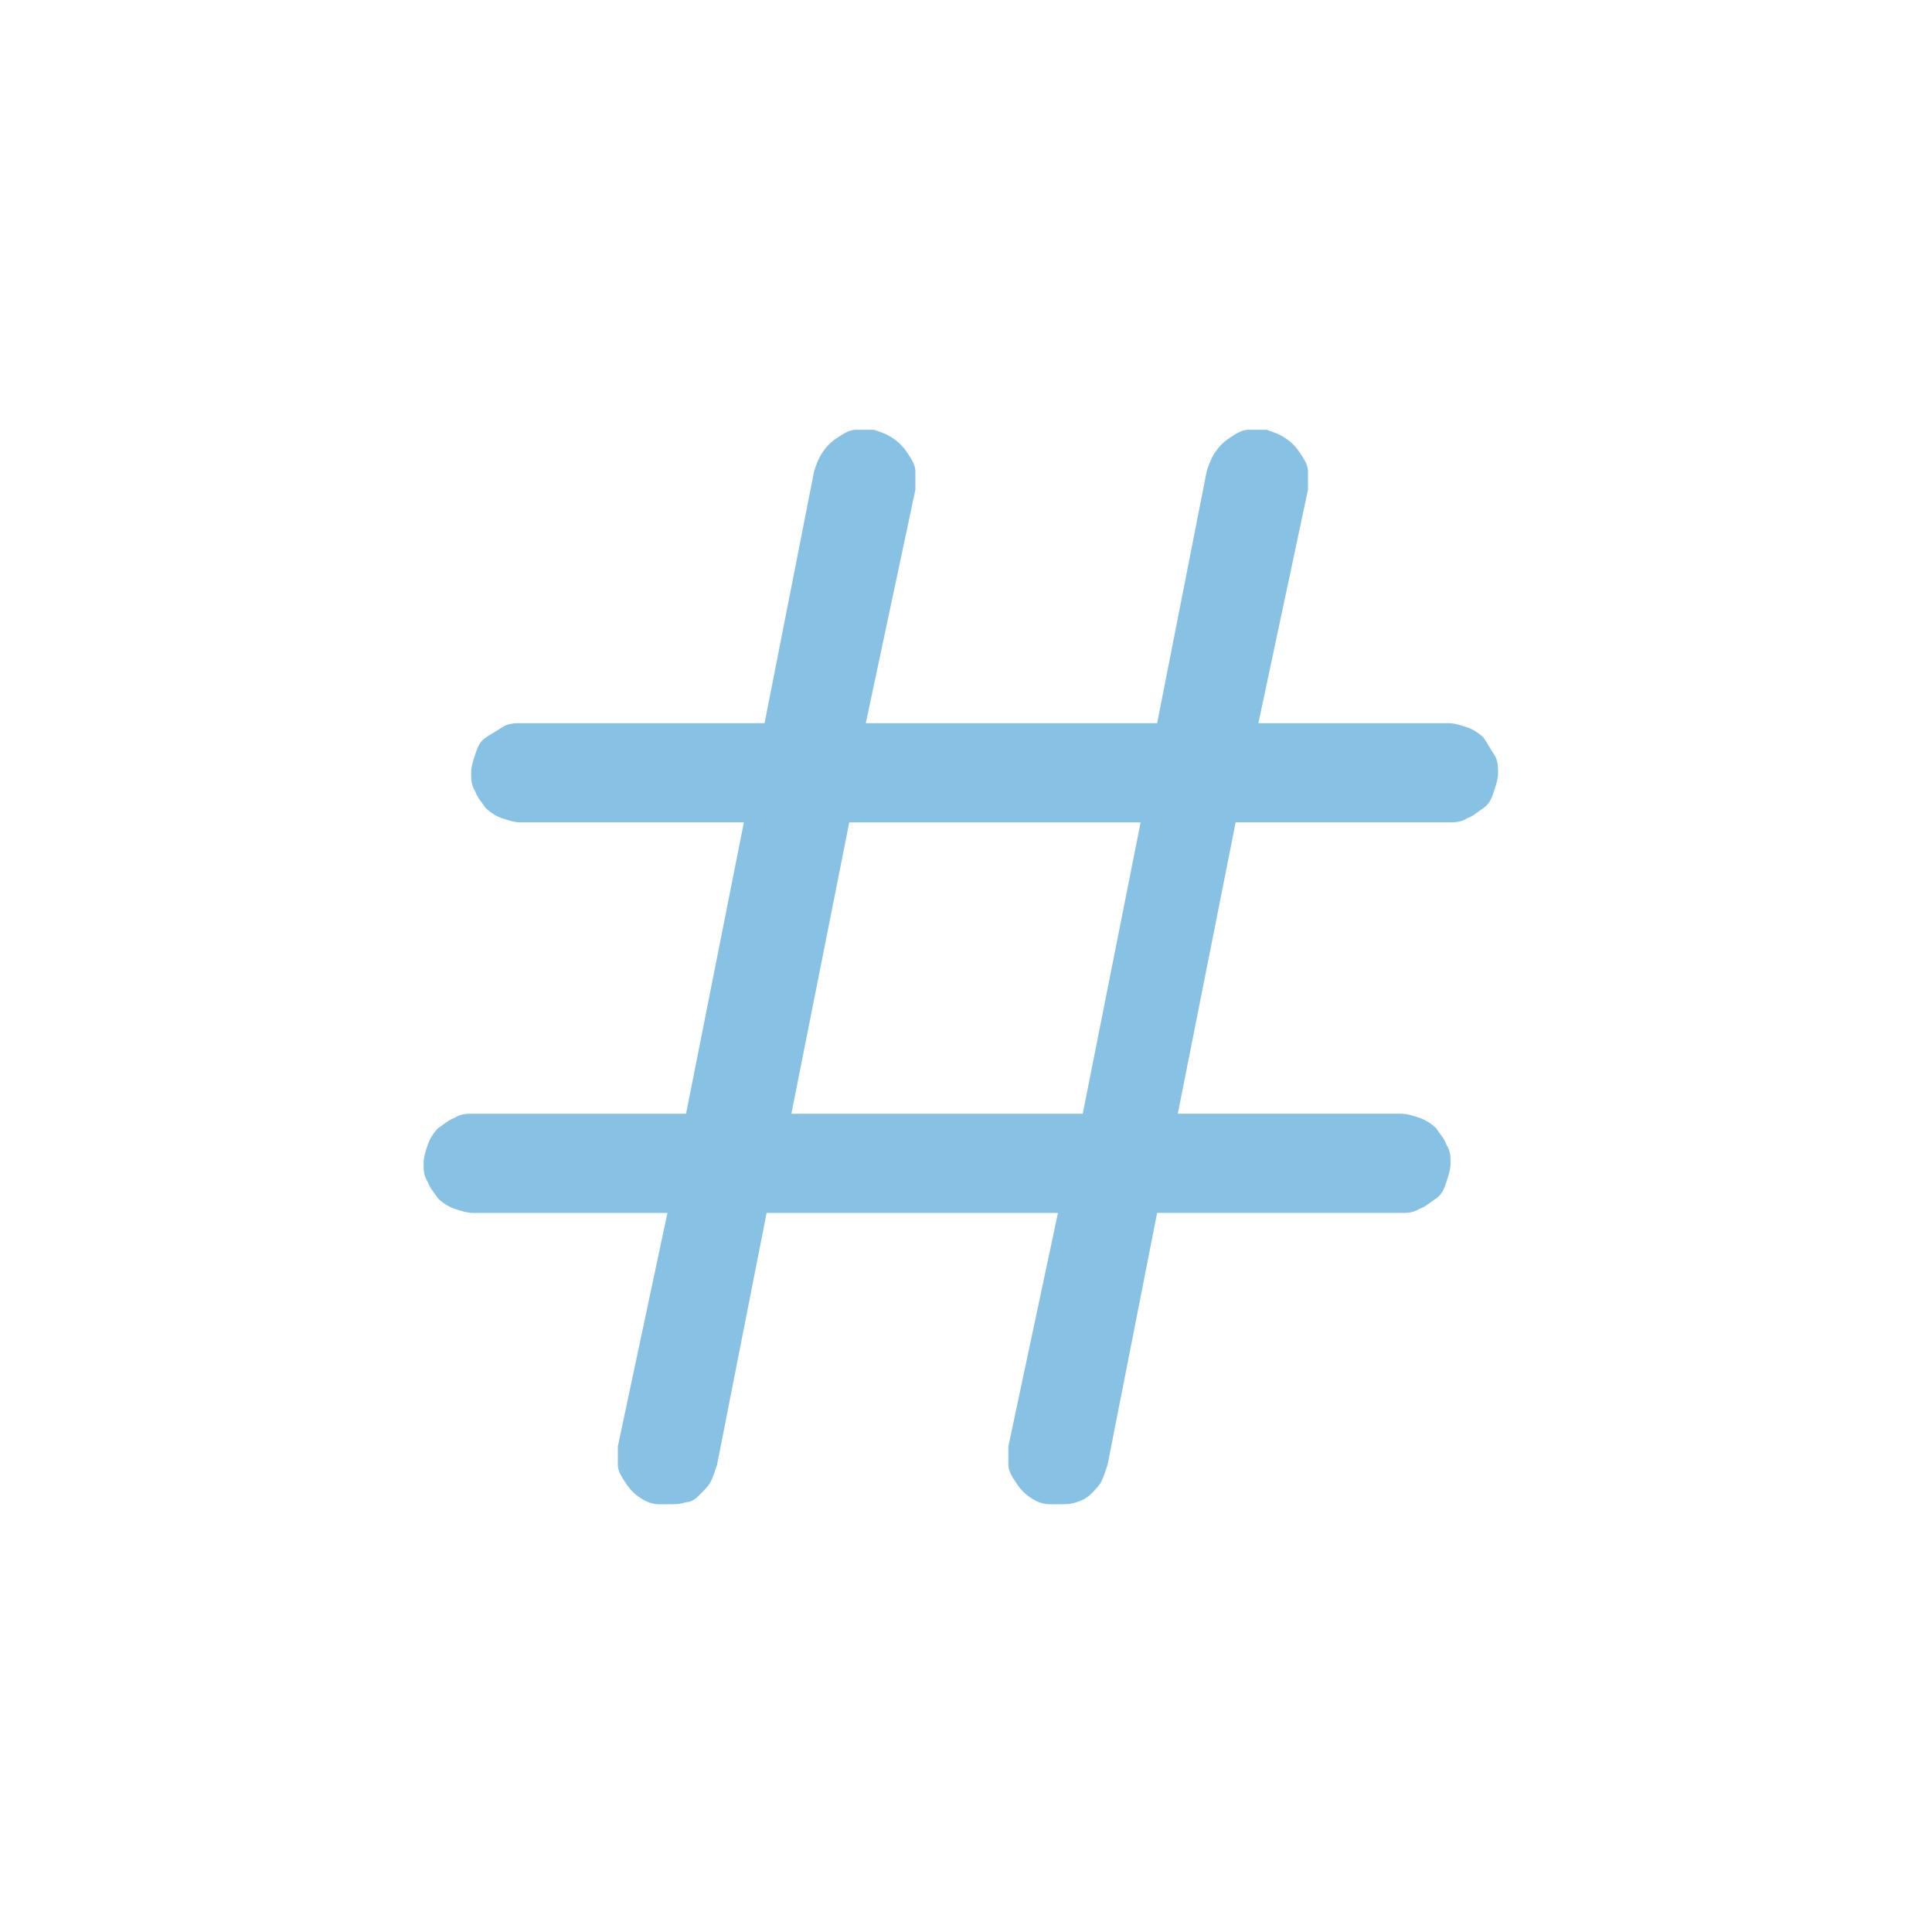 <?xml version="1.0" encoding="UTF-8"?>
<svg id="_レイヤー_1" data-name="レイヤー_1" xmlns="http://www.w3.org/2000/svg" version="1.1" viewBox="0 0 93.5 93.5">
  <!-- Generator: Adobe Illustrator 29.2.1, SVG Export Plug-In . SVG Version: 2.1.0 Build 116)  -->
  <defs>
    <style>
      .st0 {
        fill: #87c2e5;
      }
    </style>
  </defs>
  <path class="st0" d="M52.4,53.9h-14.1l2.8-14.1h14.1l-2.8,14.1ZM70.3,35h-9.4l2.4-11.3c0-.3,0-.6,0-.9,0-.3-.2-.6-.4-.9-.2-.3-.4-.5-.7-.7-.3-.2-.6-.3-.9-.4-.3,0-.6,0-.9,0-.3,0-.6.2-.9.4-.3.2-.5.4-.7.7-.2.3-.3.6-.4.9l-2.4,12.2h-14.1l2.4-11.3c0-.3,0-.6,0-.9,0-.3-.2-.6-.4-.9-.2-.3-.4-.5-.7-.7-.3-.2-.6-.3-.9-.4-.3,0-.6,0-.9,0-.3,0-.6.2-.9.4-.3.2-.5.4-.7.7-.2.3-.3.6-.4.9l-2.4,12.2h-11.8c-.3,0-.6,0-.9.2s-.5.3-.8.5-.4.5-.5.8c-.1.3-.2.6-.2.9s0,.6.2.9c.1.3.3.5.5.8.2.2.5.4.8.5.3.1.6.2.9.2h10.8l-2.8,14.1h-10.3c-.3,0-.6,0-.9.2-.3.1-.5.3-.8.5-.2.2-.4.5-.5.8-.1.3-.2.6-.2.9s0,.6.2.9c.1.3.3.5.5.8.2.2.5.4.8.5.3.1.6.2.9.2h9.4l-2.4,11.3c0,.3,0,.6,0,.9,0,.3.2.6.4.9.2.3.4.5.7.7.3.2.6.3.9.3h.5c.3,0,.5,0,.8-.1.3,0,.5-.2.7-.4.2-.2.4-.4.5-.6.1-.2.2-.5.3-.8l2.4-12.2h14.1l-2.4,11.3c0,.3,0,.6,0,.9,0,.3.2.6.4.9.2.3.4.5.7.7s.6.3.9.3h.5c.3,0,.5,0,.8-.1s.5-.2.7-.4c.2-.2.4-.4.5-.6.1-.2.2-.5.3-.8l2.4-12.2h11.8c.3,0,.6,0,.9-.2.3-.1.5-.3.8-.5s.4-.5.5-.8c.1-.3.2-.6.2-.9s0-.6-.2-.9c-.1-.3-.3-.5-.5-.8-.2-.2-.5-.4-.8-.5-.3-.1-.6-.2-.9-.2h-10.8l2.8-14.1h10.3c.3,0,.6,0,.9-.2.3-.1.5-.3.8-.5s.4-.5.5-.8c.1-.3.2-.6.2-.9s0-.6-.2-.9-.3-.5-.5-.8c-.2-.2-.5-.4-.8-.5s-.6-.2-.9-.2Z"/>
</svg>
